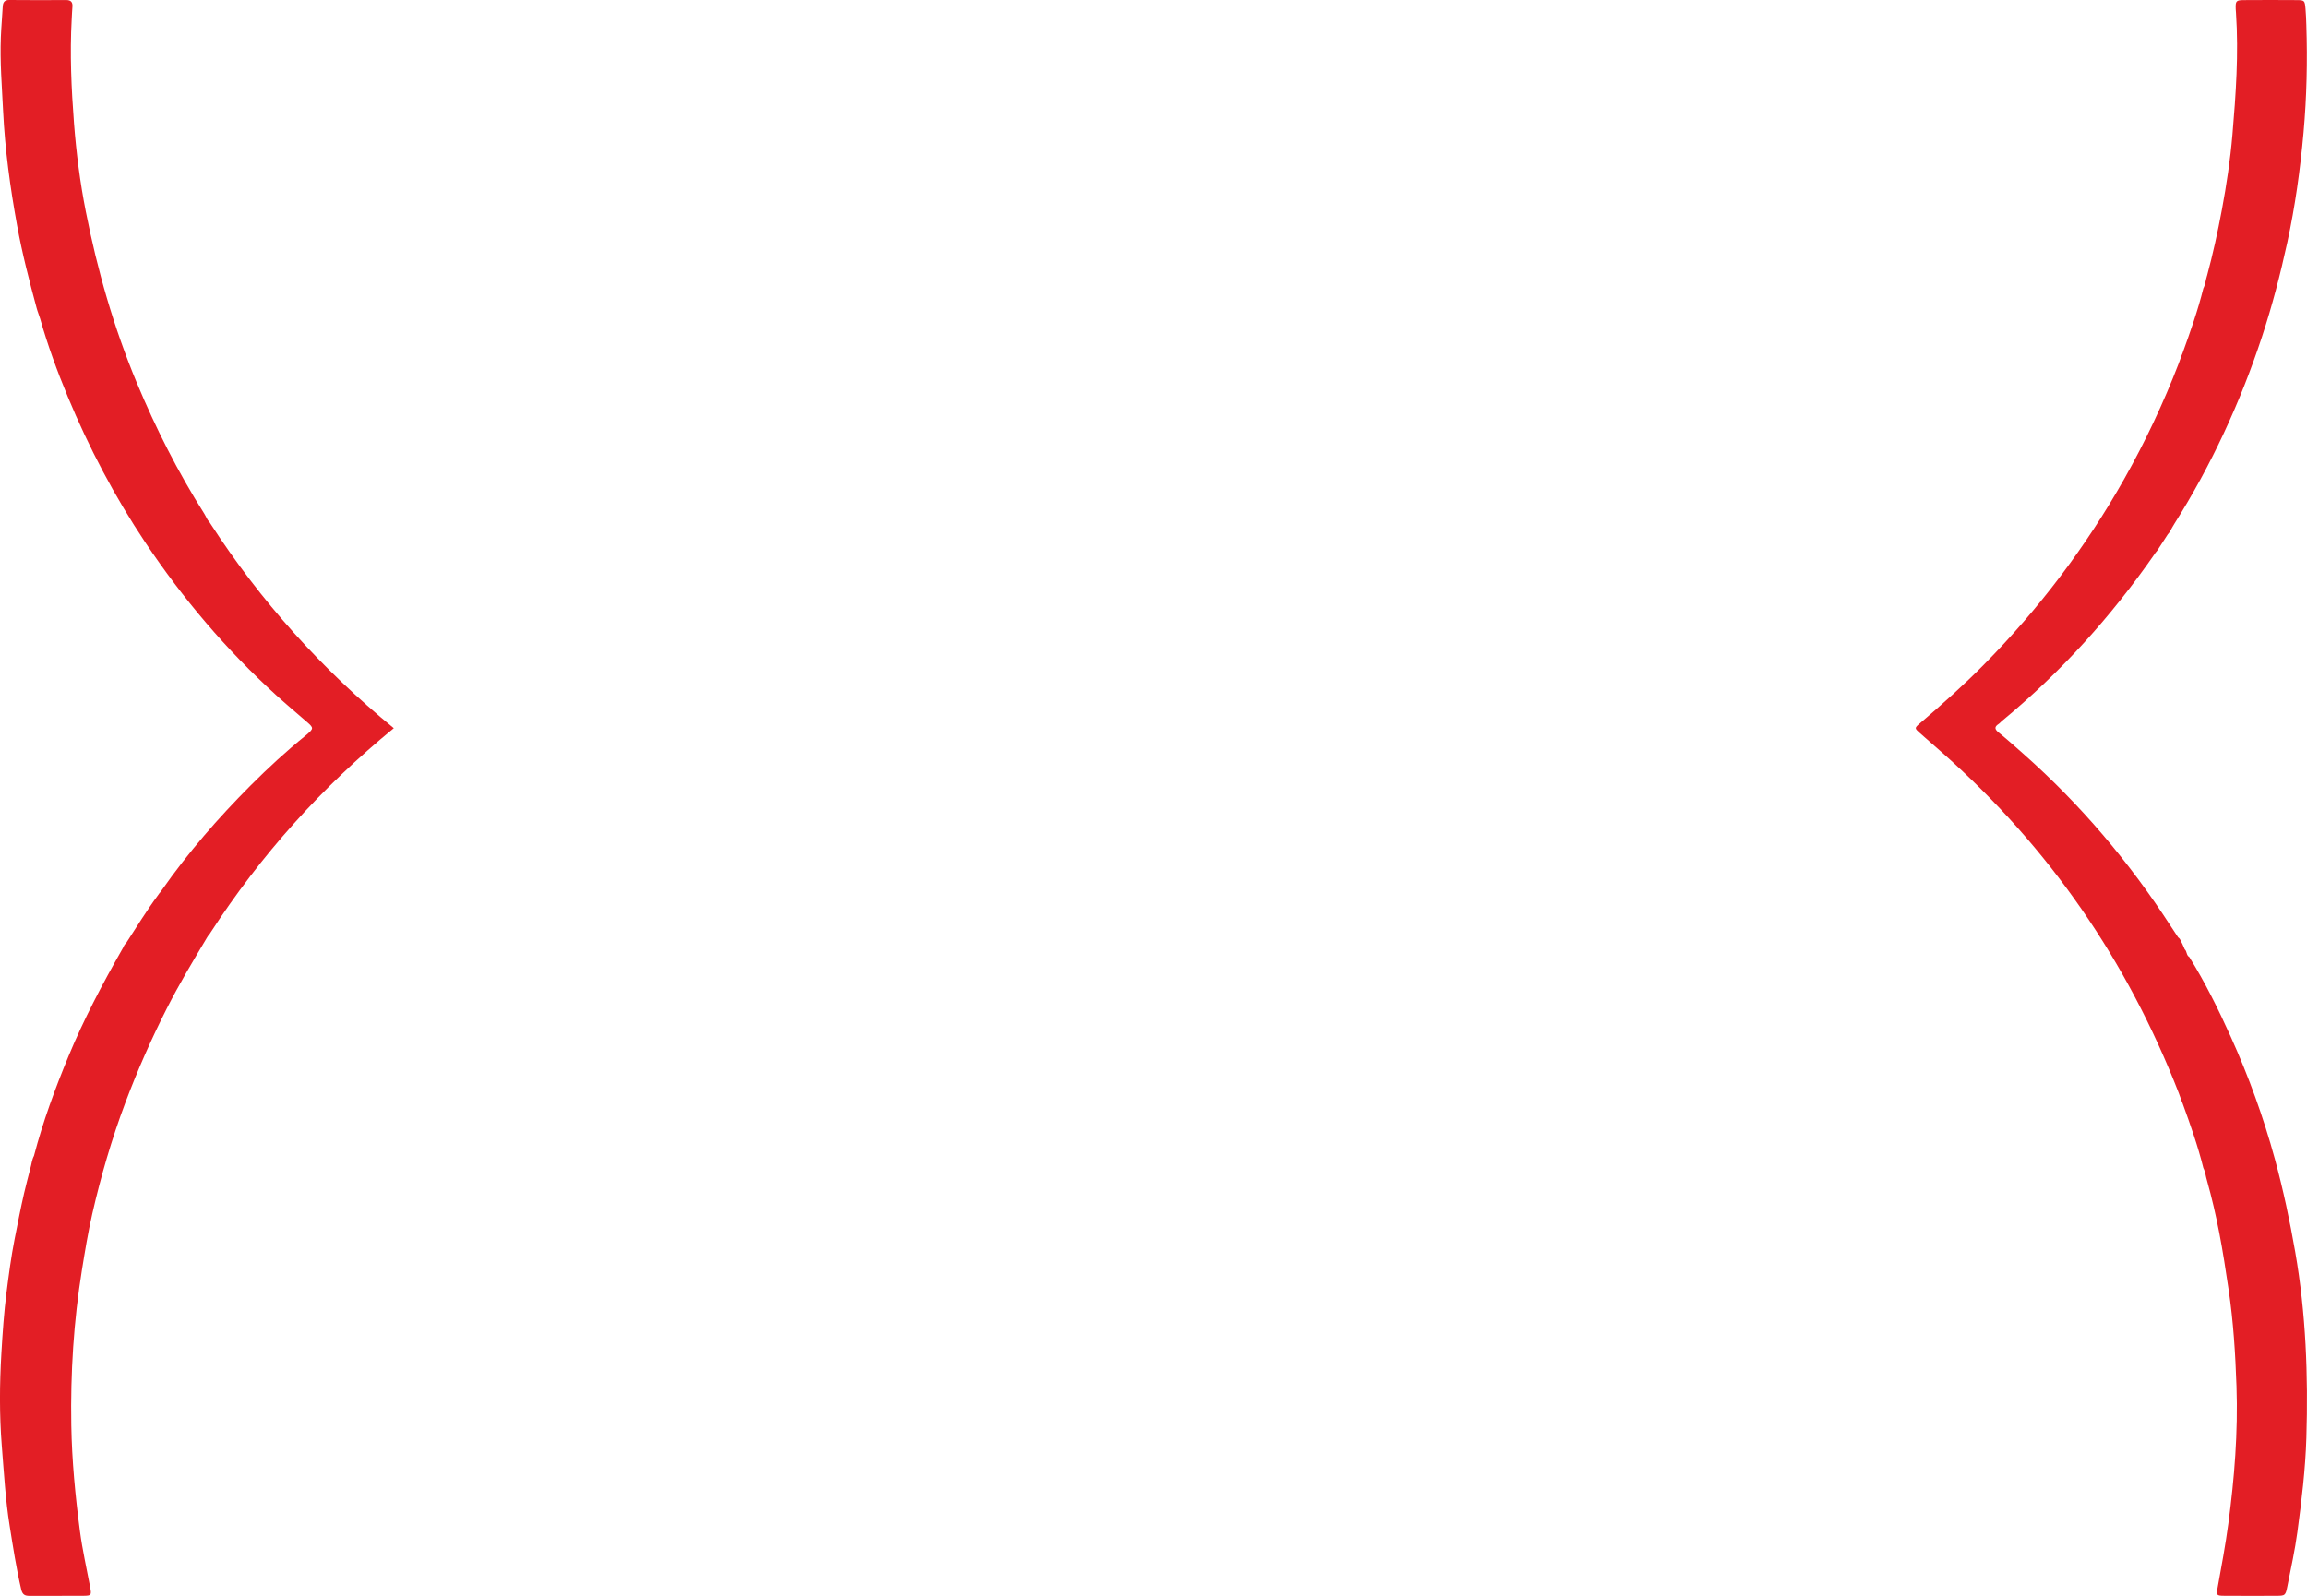 <?xml version="1.0" encoding="UTF-8"?> <svg xmlns="http://www.w3.org/2000/svg" id="_Слой_2" data-name="Слой 2" viewBox="0 0 2274.31 1573.71"> <defs> <style> .cls-1 { fill: #e31e25; } </style> </defs> <g id="_Слой_1-2" data-name="Слой 1"> <g> <path class="cls-1" d="M36.13,303.83c-7.3-26.94-14.27-53.96-19.27-81.44-6.79-37.36-11.96-74.88-13.8-112.87C1.9,85.21-.15,60.95,.83,36.6c.4-9.98,1.32-19.95,1.85-29.93C2.91,2.39,4.26-.04,9.2,0c18.66,.19,37.33,.14,55.99,.05,4.8-.02,6.58,2.16,6.19,6.75-.34,3.98-.47,7.98-.7,11.98-1.92,34.35-.34,68.69,2.27,102.89,2.23,29.17,6,58.29,11.66,87.03,11.37,57.8,27.52,114.2,50.23,168.71,18.69,44.84,40.51,87.97,66.47,129.02,1.06,1.68,1.9,3.51,2.84,5.27,.8,1.74,2.43,2.88,3.26,4.6,49.46,76.36,109.49,143.33,180.8,201.77-71.31,58.41-131.34,125.38-180.79,201.74-.83,1.71-2.46,2.86-3.27,4.59-13.76,23.09-27.58,46.12-39.75,70.14-15.32,30.23-28.93,61.15-40.86,92.86-13.47,35.82-24.11,72.49-32.62,109.72-4.14,18.11-7.15,36.53-10.12,54.93-8.2,50.81-11.4,101.87-10.53,153.25,.59,35.01,3.95,69.83,8.51,104.5,2.42,18.43,6.58,36.64,10.01,54.94,1.56,8.31,1.36,8.83-6.71,8.89-17.66,.13-35.33-.02-52.99,.06-4.57,.02-6.97-1.22-8.18-6.35-4.88-20.75-8.05-41.77-11.41-62.78-4.16-26.03-5.62-52.29-7.72-78.5-2.44-30.62-2.23-61.27-.41-91.89,1.18-19.95,2.53-39.93,5.06-59.73,2.23-17.46,4.5-34.93,7.91-52.27,3.02-15.33,5.98-30.67,9.48-45.9,1.86-8.09,4.05-16.11,6.09-24.15,1.22-4.09,1.47-8.46,3.55-12.3,8.84-33.74,20.85-66.4,34.17-98.58,14.98-36.18,33.2-70.76,52.59-104.74,1.41-2,1.8-4.64,3.89-6.21,10.5-16.12,20.54-32.56,32-48.04,.95-1.64,2.51-2.82,3.4-4.51,25.94-37.1,55.54-71.11,87.45-103.13,17.34-17.4,35.43-34,54.53-49.49,.26-.21,.52-.41,.77-.63,7.05-6.1,7.07-6.68,.2-12.66-10.01-8.72-20.23-17.22-30.04-26.15-49.35-44.89-92.2-95.36-129.23-150.83-30.29-45.38-55.57-93.44-76.44-143.77-10.41-25.1-19.76-50.66-27.2-76.85-1.04-3.49-2.49-6.85-3.43-10.37Z"></path> <path class="cls-1" d="M2175.76,272c5.77-21.52,10.58-43.23,14.65-65.15,4.57-24.56,8.29-49.22,10.4-74.07,3.39-39.85,6.2-79.74,3.53-119.78-.09-1.33-.25-2.66-.29-3.99-.27-8.02,.31-8.85,8.04-8.91,17.33-.13,34.66-.13,51.99,0,7.84,.06,8.06,.36,8.77,8.65,.45,5.31,.65,10.65,.82,15.97,1.16,35.35,.38,70.71-2.76,105.89-3.25,36.44-8.24,72.72-16.03,108.55-6.85,31.51-14.95,62.66-25.06,93.29-21.43,64.9-49.92,126.47-86.41,184.3-1.42,2.24-2.65,4.61-3.96,6.91-.76,1.76-2.41,2.9-3.25,4.61-2.9,4.48-5.8,8.96-8.7,13.43-.85,1.71-2.44,2.87-3.34,4.55-42.88,61.72-92.78,117.02-150.81,164.9-1.02,.84-1.83,1.98-2.93,2.69-4.22,2.73-4.29,5.04-.23,8.35,8.24,6.7,16.18,13.77,24.13,20.82,56.57,50.07,104.96,107.15,145.9,170.59,2.33,3.61,4.73,7.18,7.1,10.77,2.36,1.4,2.66,4.15,4.02,6.2l2.42,5.52c2.37,2.03,1.49,5.99,4.53,7.63,15.64,25.14,28.75,51.64,40.87,78.57,17.6,39.08,32.24,79.3,43.51,120.69,8.21,30.15,14.67,60.64,20.04,91.46,10.57,60.69,12.85,121.76,11,183.12-.94,31.32-4.73,62.42-8.89,93.42-2.38,17.76-6.29,35.33-9.77,52.93-1.91,9.66-2.16,9.69-11.54,9.73-16.99,.06-33.99,.11-50.98-.03-7.58-.06-7.64-.7-6.29-8.15,3.78-20.94,7.72-41.82,10.54-62.95,6.01-44.99,9.61-90.12,8.05-135.45-1.1-31.9-3.07-63.8-7.79-95.5-2.79-18.76-5.62-37.48-9.23-56.08-3.36-17.28-7.31-34.44-12.07-51.4-1.32-4.06-1.53-8.45-3.58-12.3-5.38-21.69-12.83-42.71-20.44-63.68-1.52-3.29-2.39-6.82-3.78-10.16-50.59-130.17-127.61-242.02-232.14-334.79-7.69-6.83-15.5-13.53-23.18-20.37-5.24-4.67-5.32-4.89,.02-9.45,21.73-18.56,43.04-37.56,63.12-57.91,54.19-54.92,100.38-115.85,138.32-183.05,20.75-36.76,38.68-74.84,53.85-114.22,1.39-3.33,2.26-6.86,3.78-10.15,7.61-20.98,15.06-42.01,20.44-63.7,2.05-3.85,2.26-8.23,3.57-12.29Z"></path> </g> </g> </svg> 